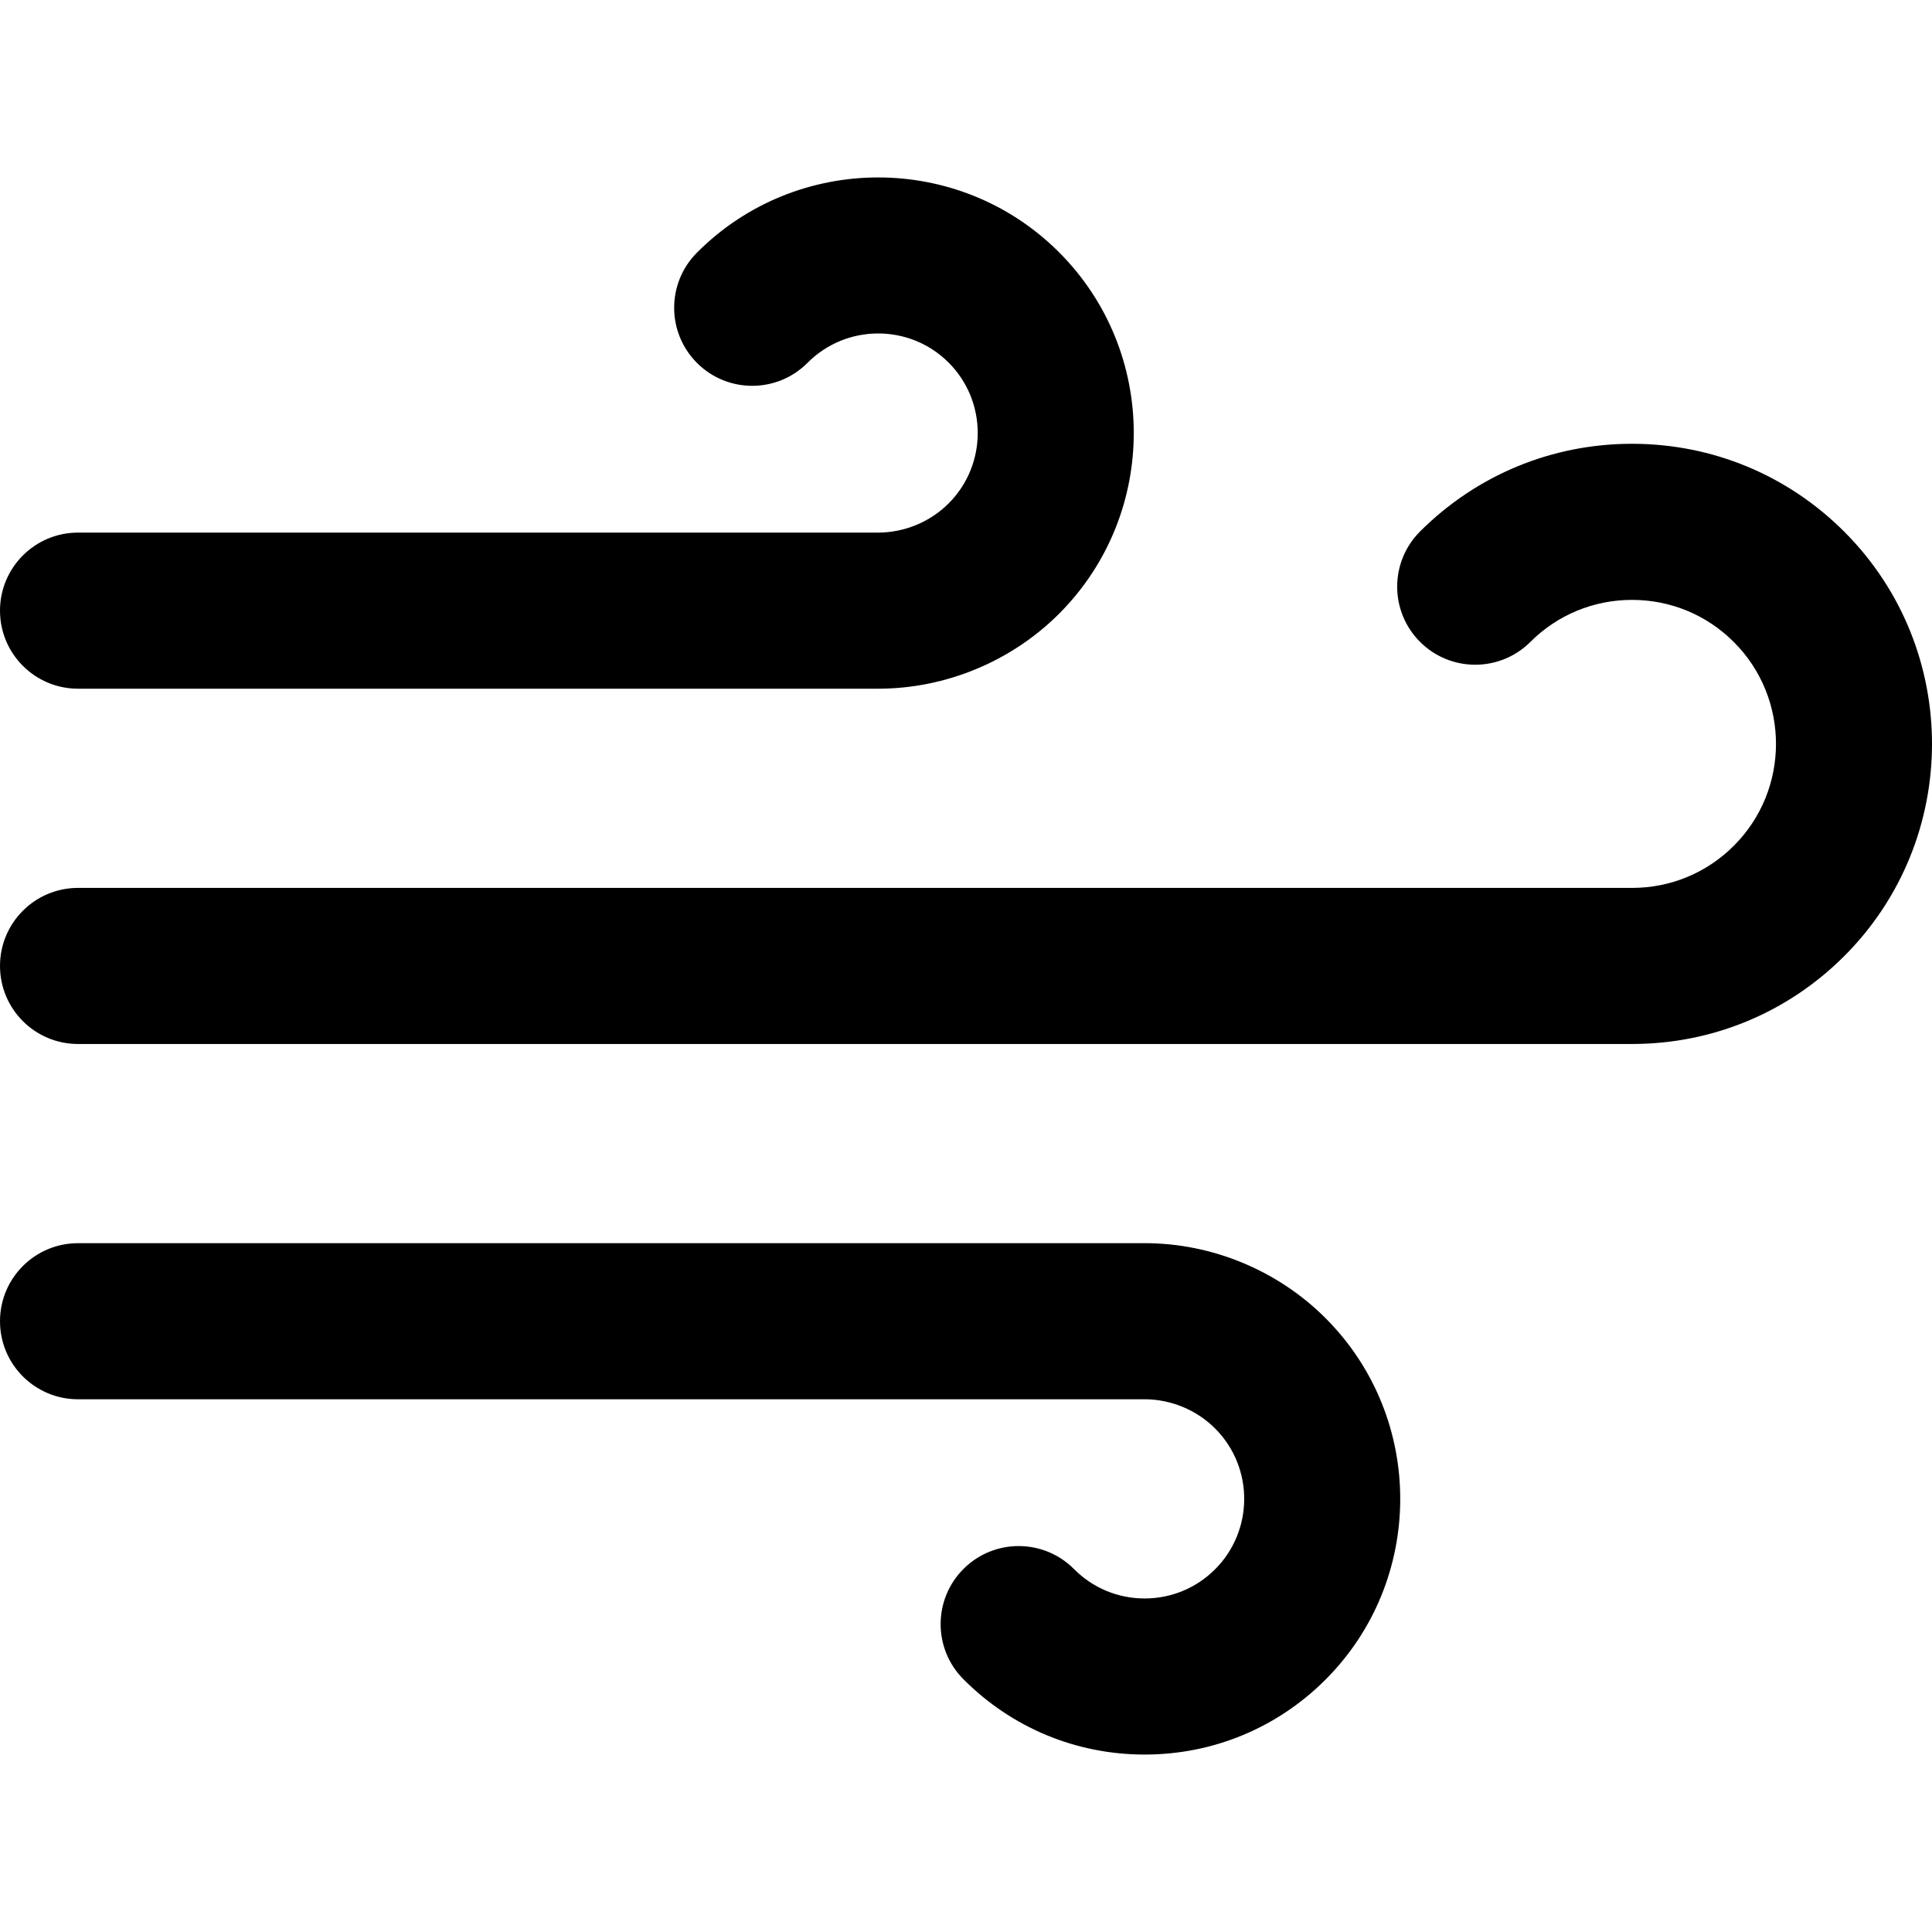 <?xml version="1.0" encoding="iso-8859-1"?>
<!-- Generator: Adobe Illustrator 19.0.0, SVG Export Plug-In . SVG Version: 6.00 Build 0)  -->
<svg xmlns="http://www.w3.org/2000/svg" xmlns:xlink="http://www.w3.org/1999/xlink" version="1.1" id="Layer_1" x="0px" y="0px" viewBox="0 0 512.001 512.001" style="enable-background:new 0 0 512.001 512.001;" xml:space="preserve">
<g>
	<g>
		<path d="M280.503,66.696c-26.499-26.341-69.487-26.214-95.828,0.284c-8.054,8.102-8.015,21.198,0.086,29.251    c8.102,8.055,21.199,8.015,29.251-0.086c10.26-10.321,27.005-10.371,37.326-0.111c10.321,10.26,10.371,27.005,0.11,37.326    c-4.923,4.952-11.739,7.786-18.806,7.786c-0.036,0-0.074,0-0.11,0H20.684C9.261,141.146,0,150.407,0,161.83    c0,11.423,9.261,20.684,20.684,20.684h211.762c0.094,0,0.185,0,0.279,0c17.92,0,35.424-7.276,48.063-19.989    C307.128,136.027,307.001,93.039,280.503,66.696z"/>
	</g>
</g>
<g>
	<g>
		<path d="M351.403,349.445c-12.637-12.714-30.141-19.99-47.977-19.99c-0.093,0-0.185,0.001-0.277,0.001H20.684    C9.261,329.456,0,338.716,0,350.14s9.261,20.684,20.684,20.684h282.551c0.036,0,0.072,0,0.108,0    c6.981,0,13.799,2.834,18.721,7.786c10.26,10.321,10.211,27.066-0.11,37.326c-4.982,4.951-11.586,7.675-18.605,7.675    c-0.027,0-0.054,0-0.081,0c-7.05-0.021-13.67-2.786-18.639-7.785c-8.053-8.103-21.15-8.14-29.25-0.087    c-8.102,8.053-8.141,21.149-0.087,29.25c12.76,12.837,29.756,19.935,47.855,19.989c0.071,0,0.138,0,0.207,0    c18.022,0,34.979-6.993,47.768-19.705C377.618,418.931,377.744,375.942,351.403,349.445z"/>
	</g>
</g>
<g>
	<g>
		<path d="M488.816,140.973c-15.003-15.04-34.965-23.339-56.207-23.365c-0.035,0-0.069,0-0.104,0    c-21.205,0-41.147,8.246-56.162,23.223c-8.088,8.068-8.104,21.164-0.037,29.251c8.068,8.09,21.163,8.102,29.251,0.038    c7.205-7.188,16.774-11.143,26.95-11.143c0.017,0,0.033,0,0.05,0c10.194,0.013,19.773,3.994,26.972,11.212    c14.861,14.899,14.83,39.11-0.068,53.971c-7.186,7.168-16.734,11.125-26.846,11.143H20.684C9.261,235.302,0,244.562,0,255.985    c0,11.424,9.261,20.684,20.684,20.684H432.65c21.151-0.038,41.047-8.285,56.024-23.224    C519.721,222.476,519.784,172.02,488.816,140.973z"/>
	</g>
</g>
<g>
</g>
<g>
</g>
<g>
</g>
<g>
</g>
<g>
</g>
<g>
</g>
<g>
</g>
<g>
</g>
<g>
</g>
<g>
</g>
<g>
</g>
<g>
</g>
<g>
</g>
<g>
</g>
<g>
</g>
</svg>

